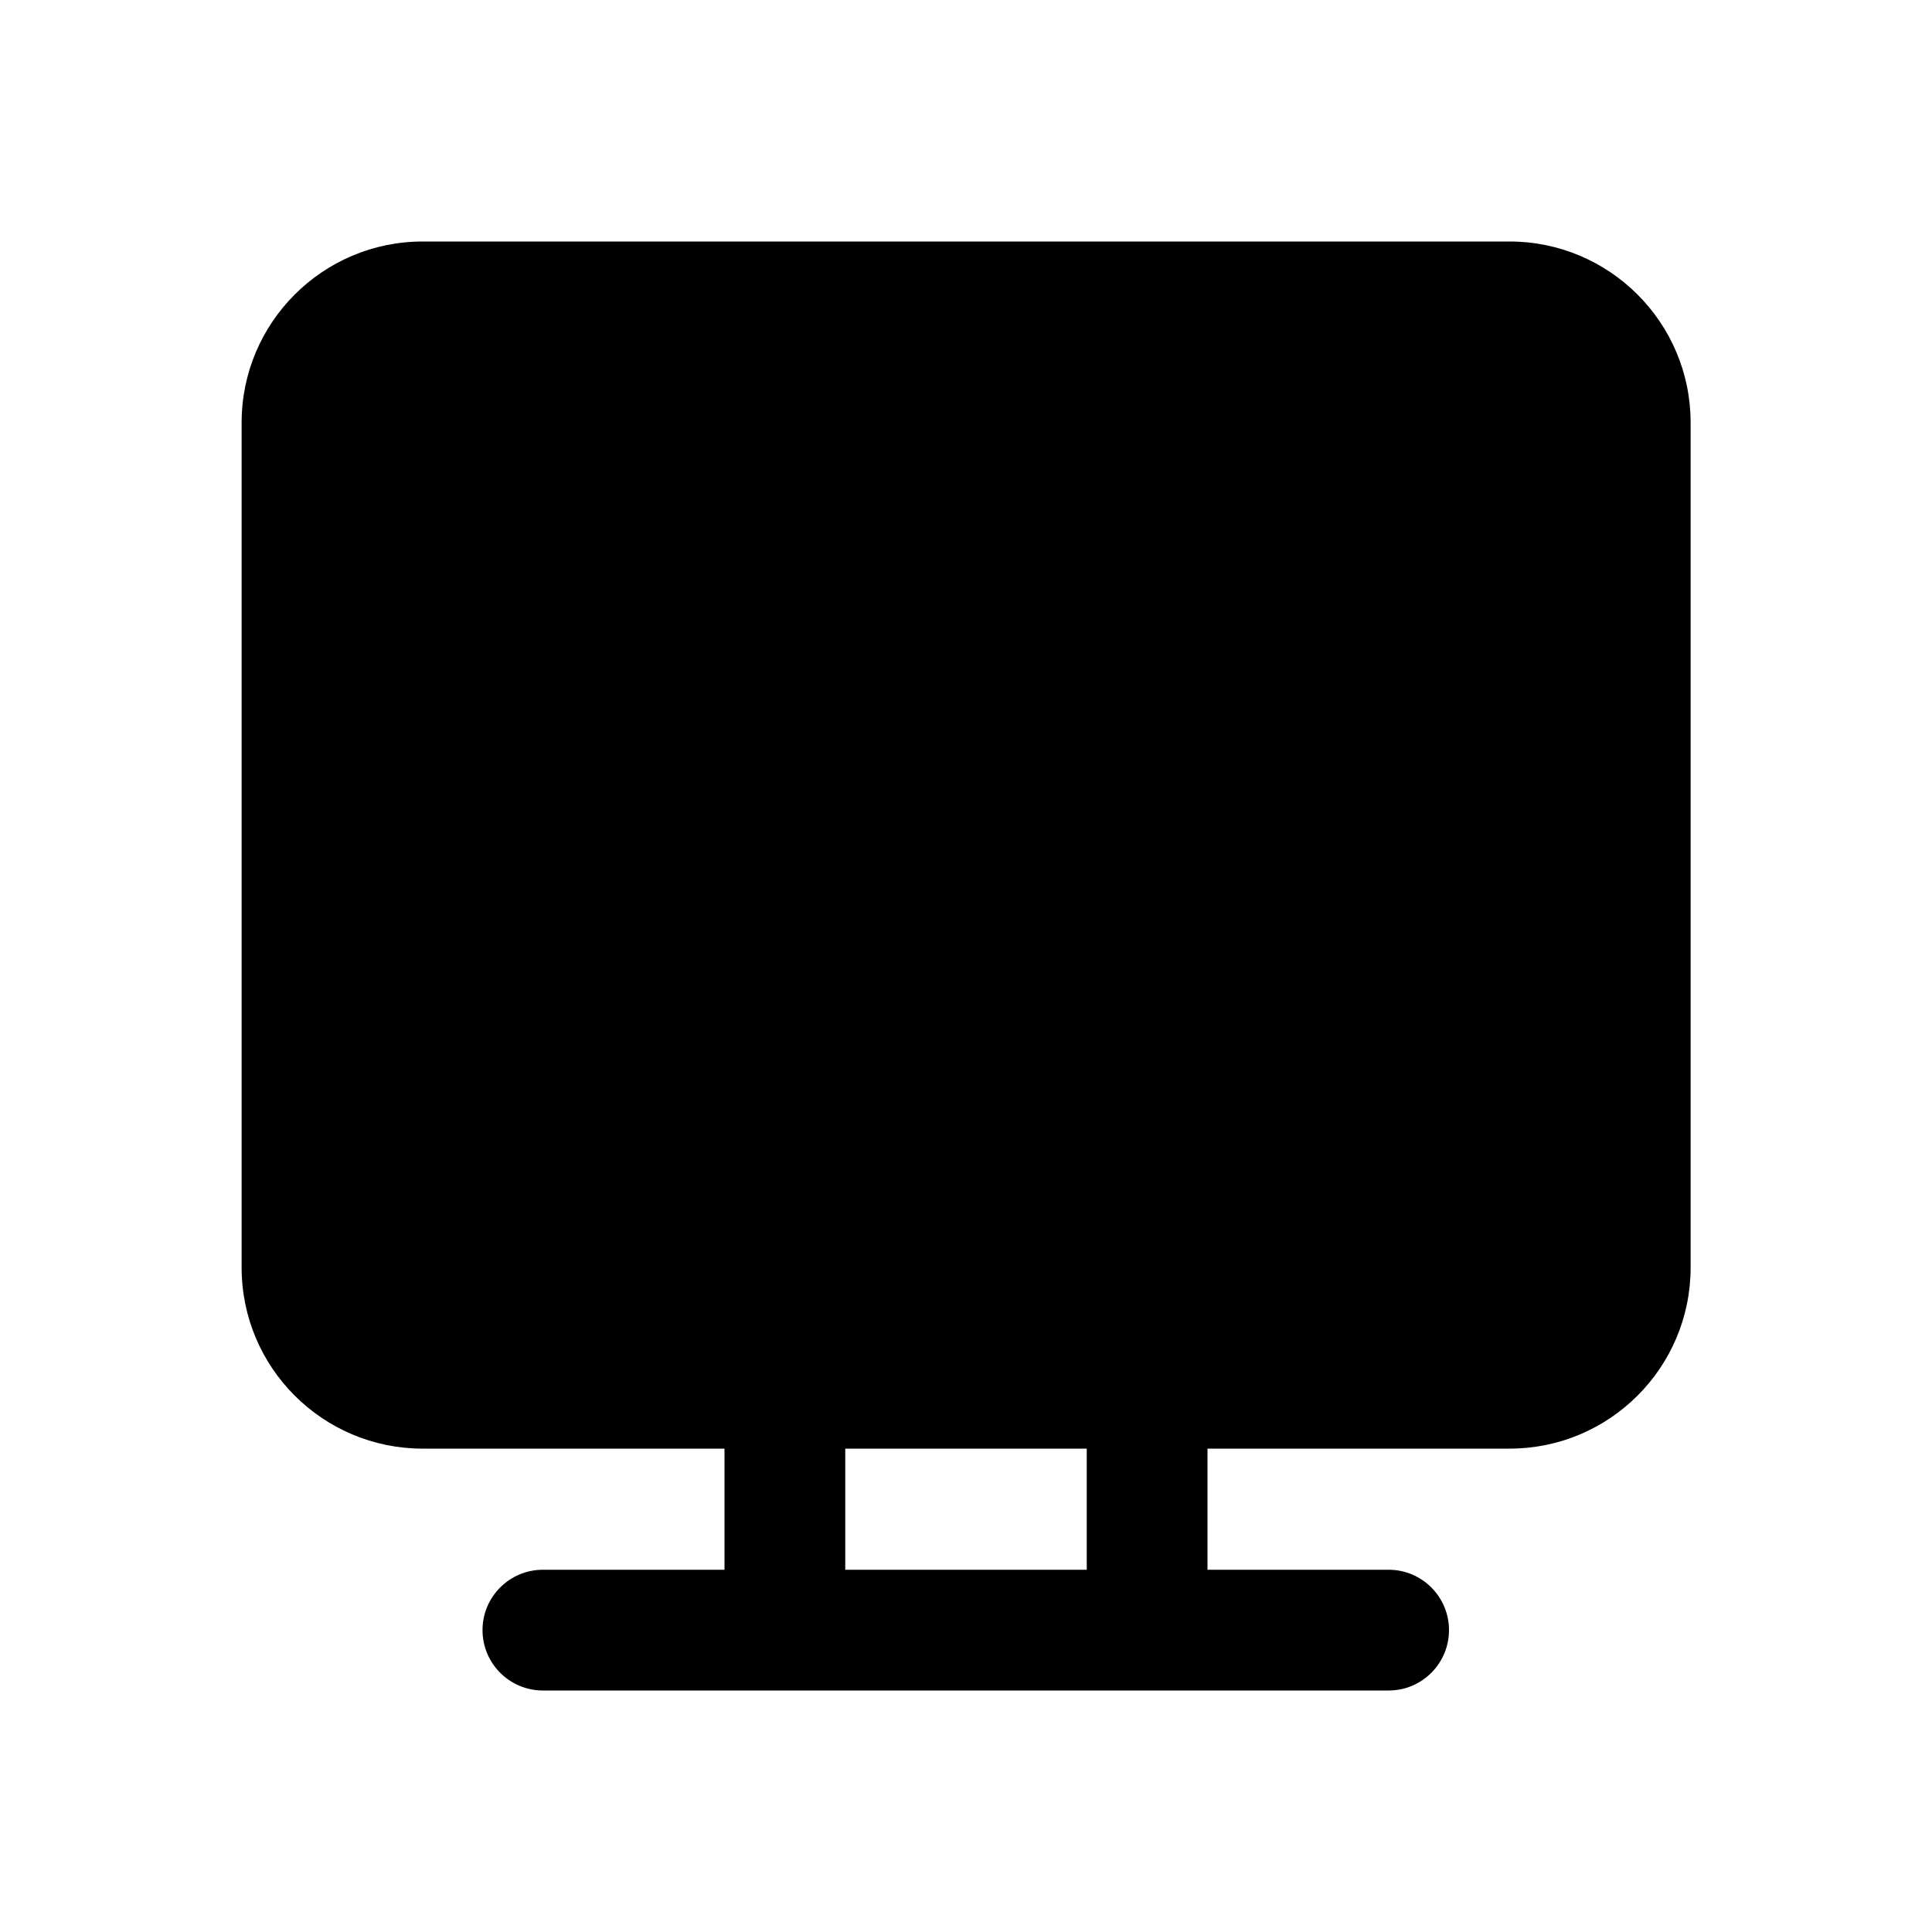 <svg xmlns="http://www.w3.org/2000/svg" viewBox="0 0 16 16" fill="none"><path d="M3.501 2C2.673 2 2.001 2.672 2.001 3.5V10.497C2.001 11.326 2.673 11.997 3.501 11.997H6V13H4.496C4.22 13 3.996 13.224 3.996 13.5C3.996 13.776 4.22 14 4.496 14H11.5C11.776 14 12 13.776 12 13.5C12 13.224 11.776 13 11.5 13H10V11.997H12.501C13.329 11.997 14.001 11.326 14.001 10.497V3.5C14.001 2.672 13.329 2 12.501 2H3.501ZM9 11.997V13H7V11.997H9Z" fill="currentColor"/></svg>